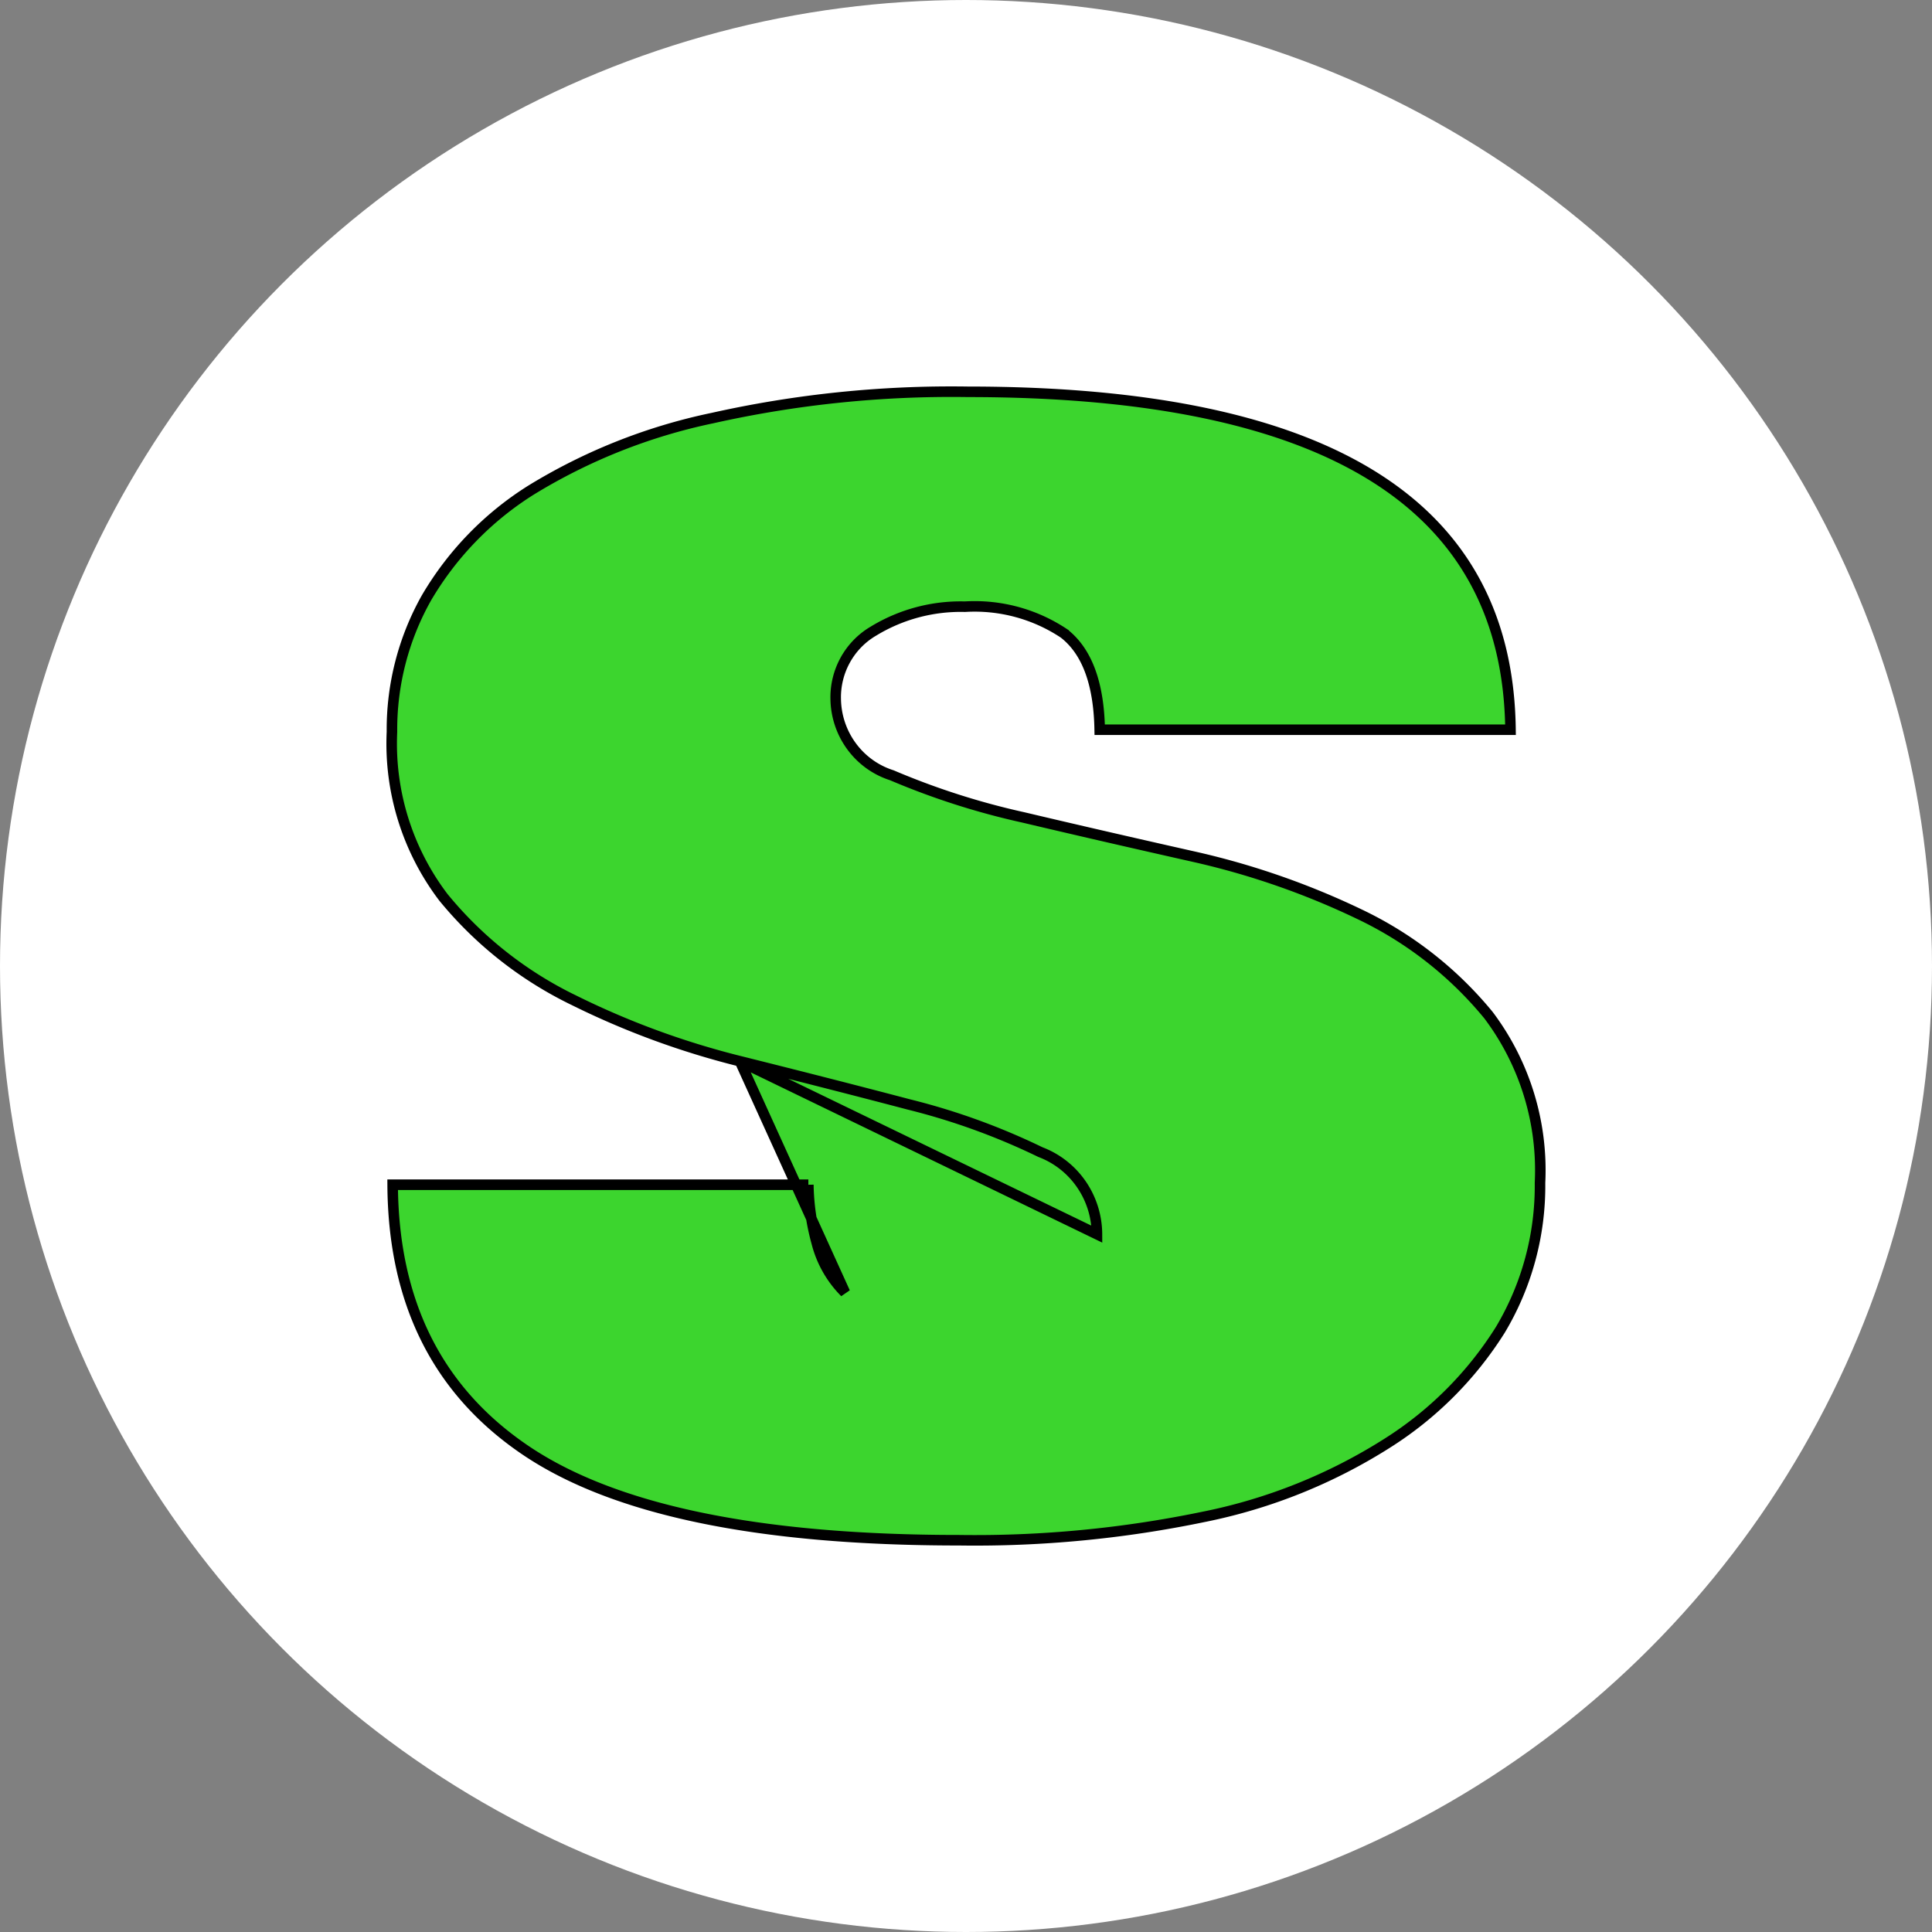 <svg xmlns="http://www.w3.org/2000/svg" width="55" height="55" fill="none"><rect width="100%" height="100%" fill="#808080" stroke="none"/><circle cx="27.5" cy="27.5" r="27.5" fill="#fff"/><path fill="#3CD52E" stroke="#000" stroke-width=".3" d="M21.066 30.212c1.715.428 3.316.837 4.805 1.229 1.292.32 2.547.775 3.747 1.357.47.178.876.496 1.163.912.289.418.445.915.447 1.425l-10.162-4.922Zm0 0a23.3 23.3 0 0 1-4.767-1.756h-.001a10.985 10.985 0 0 1-3.673-2.908 7.236 7.236 0 0 1-1.467-4.712v-.008a7.64 7.64 0 0 1 .98-3.804 8.994 8.994 0 0 1 2.98-3.072 16.214 16.214 0 0 1 5.143-2.046h.002a31.143 31.143 0 0 1 7.294-.752h.002c5.187 0 9.05.825 11.614 2.456 2.513 1.599 3.79 3.98 3.828 7.164H31.306c-.023-1.288-.347-2.22-1.016-2.742l-.01-.007a4.585 4.585 0 0 0-2.81-.754 4.77 4.77 0 0 0-2.606.696c-.335.196-.611.48-.8.822a2.194 2.194 0 0 0-.273 1.12c.009.484.168.954.456 1.343.286.387.685.673 1.141.818 1.21.515 2.462.917 3.744 1.2 1.484.351 3.085.72 4.805 1.107 1.645.366 3.243.919 4.765 1.649a10.688 10.688 0 0 1 3.672 2.873 7.338 7.338 0 0 1 1.467 4.772v.009a7.986 7.986 0 0 1-1.13 4.178 10.284 10.284 0 0 1-3.237 3.238 15.396 15.396 0 0 1-5.174 2.079h-.001c-2.302.48-4.648.706-6.997.672H27.3c-5.768 0-9.89-.876-12.396-2.6-2.463-1.692-3.707-4.191-3.726-7.52h11.834a6.56 6.56 0 0 0 .238 1.65c.137.537.415 1.026.805 1.417l-2.99-6.581Z"/></svg>